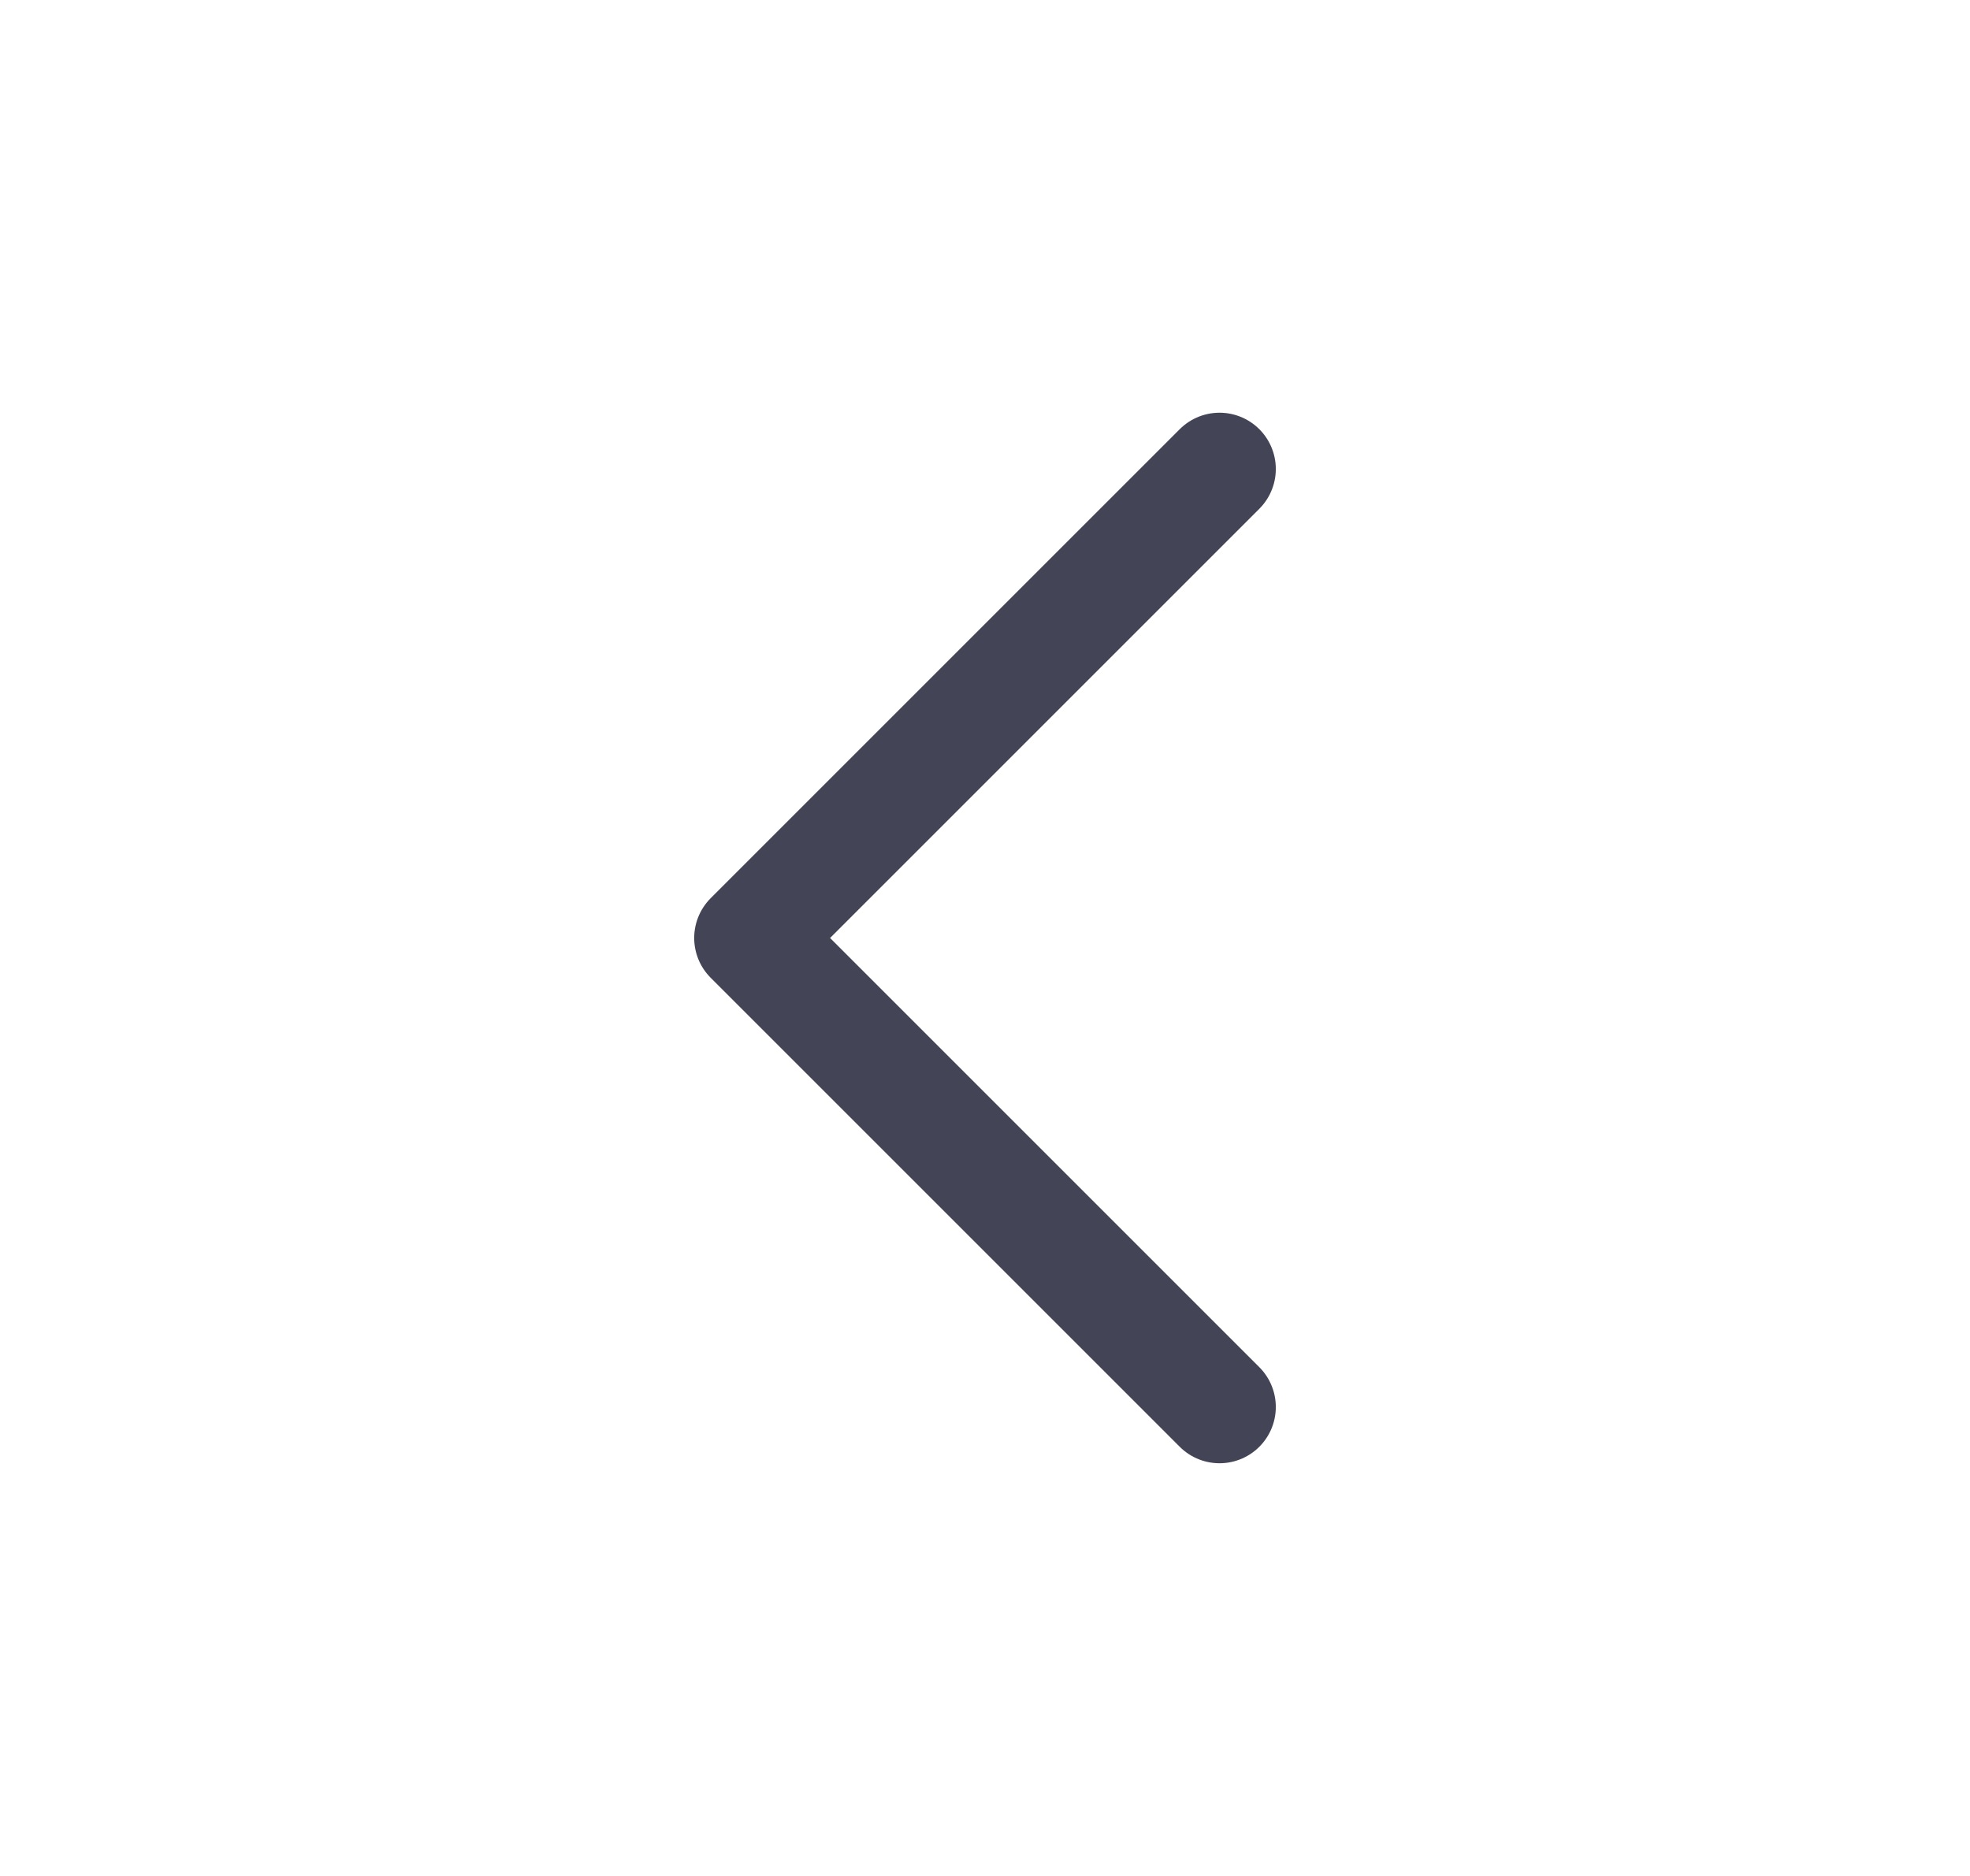 <svg width="21" height="20" viewBox="0 0 21 20" fill="none" xmlns="http://www.w3.org/2000/svg">
<g id="chevron-left">
<path id="Icon" d="M13 15L8 10L13 5" stroke="#434557" stroke-width="1.2" stroke-linecap="round" stroke-linejoin="round"/>
</g>
</svg>
